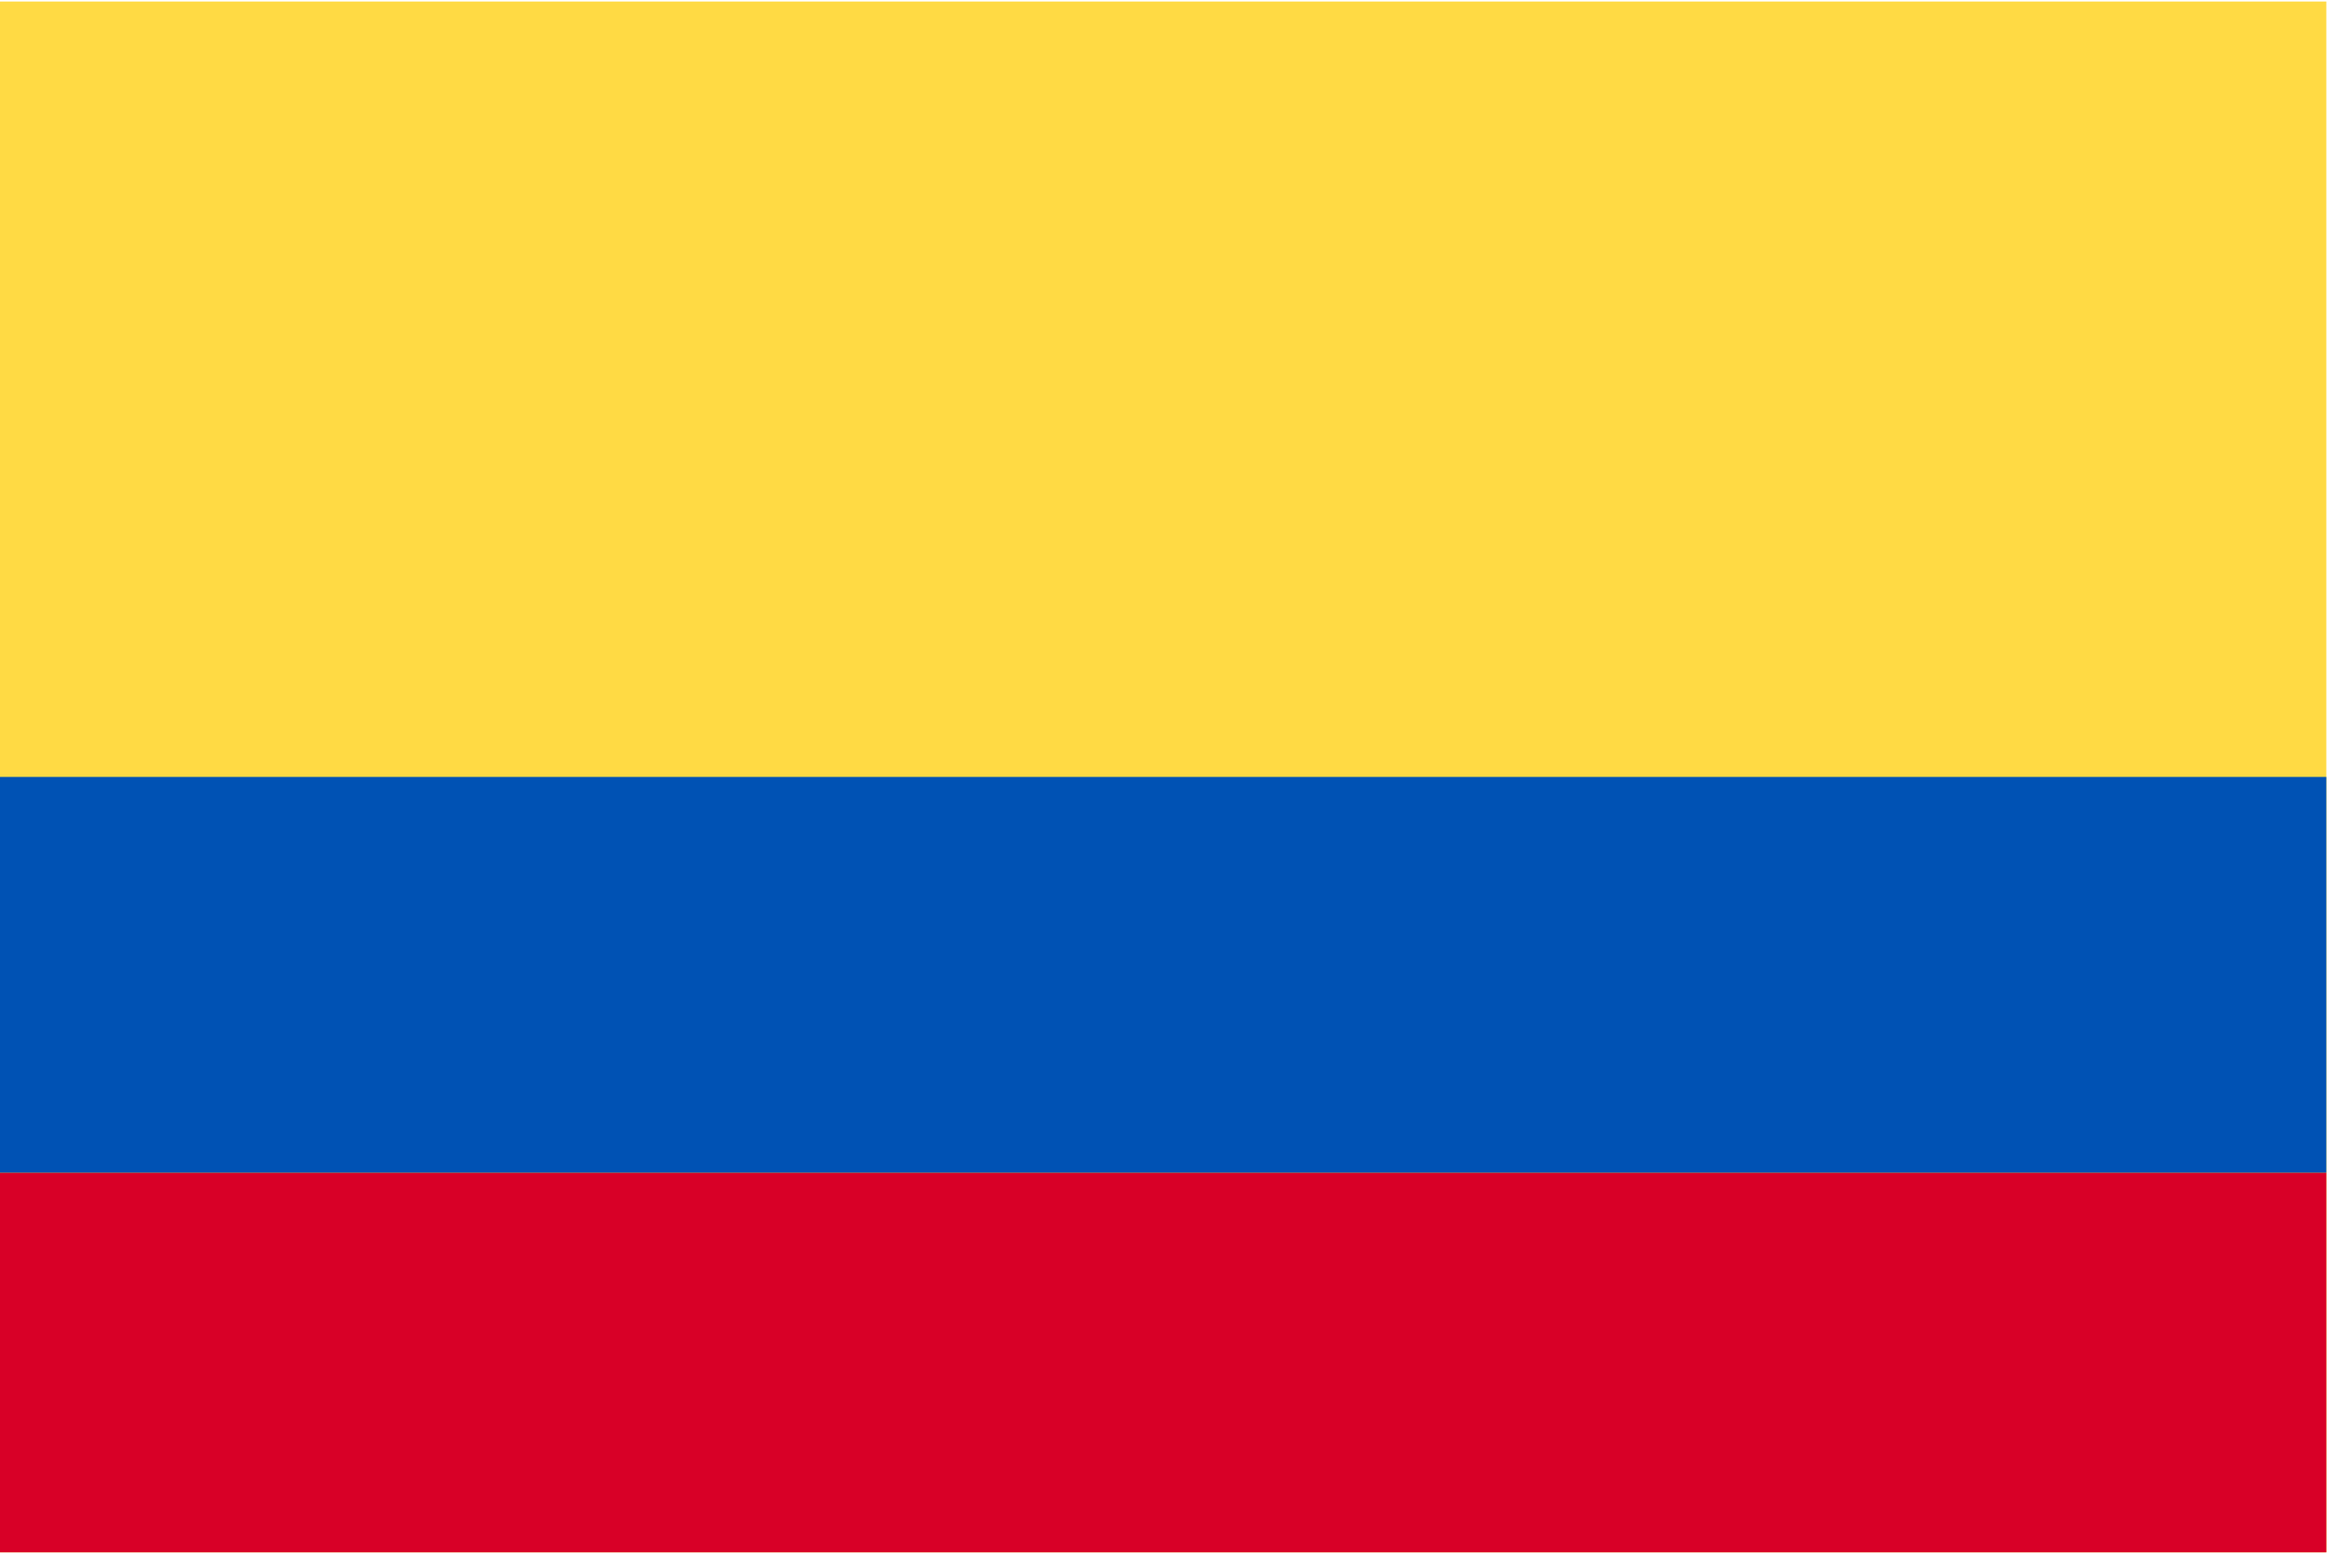 <svg width="85" height="57" viewBox="0 0 85 57" fill="none" xmlns="http://www.w3.org/2000/svg">
<path d="M0 0.056H84.54V56.414H0V0.056Z" fill="#FFDA44"/>
<path d="M0 42.616H84.54V56.414H0V42.616Z" fill="#D80027"/>
<path d="M0 28.235H84.54V42.616H0V28.235Z" fill="#0052B4"/>
</svg>
